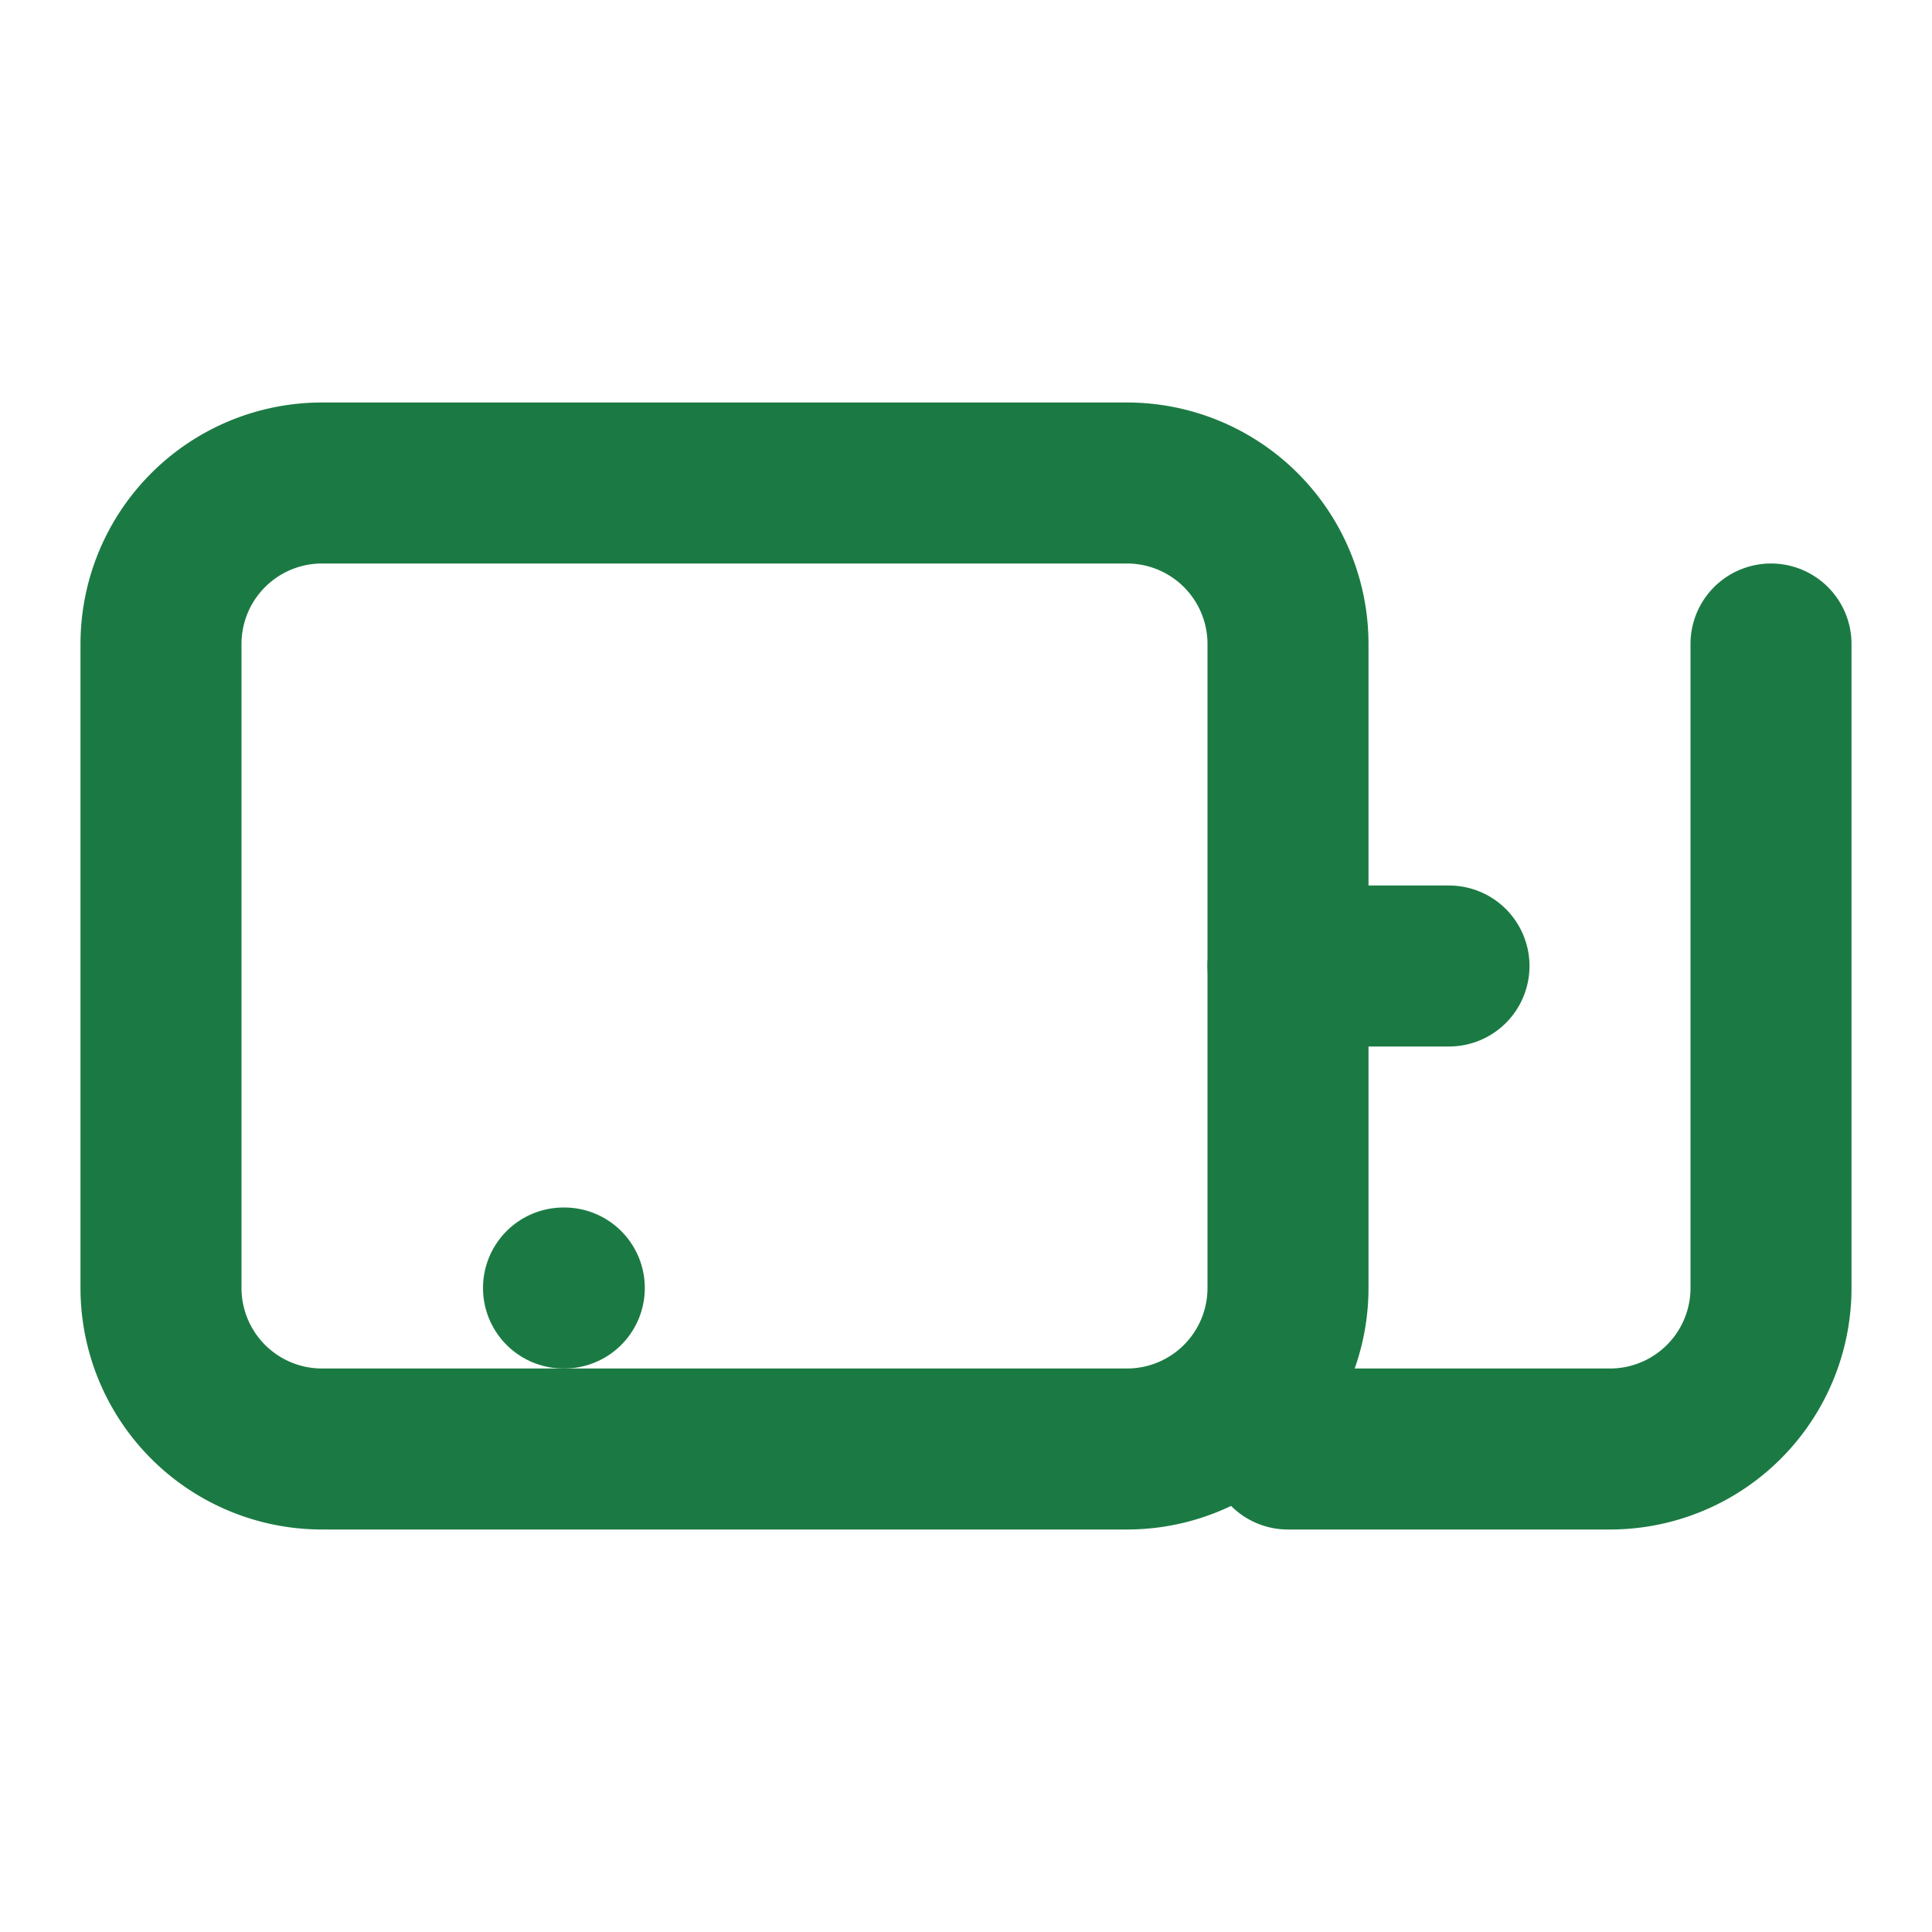 <svg xmlns="http://www.w3.org/2000/svg" viewBox="0 0 24 24" fill="none" stroke="#1B7A43" stroke-width="2" stroke-linecap="round" stroke-linejoin="round">
  <path d="M16 16v-8a2 2 0 0 0-2-2H4a2 2 0 0 0-2 2v8a2 2 0 0 0 2 2h10a2 2 0 0 0 2-2z"></path>
  <path d="M22 8v8a2 2 0 0 1-2 2h-4"></path>
  <path d="M18 12h-2"></path>
  <path d="M7 16h.01"></path>
</svg>